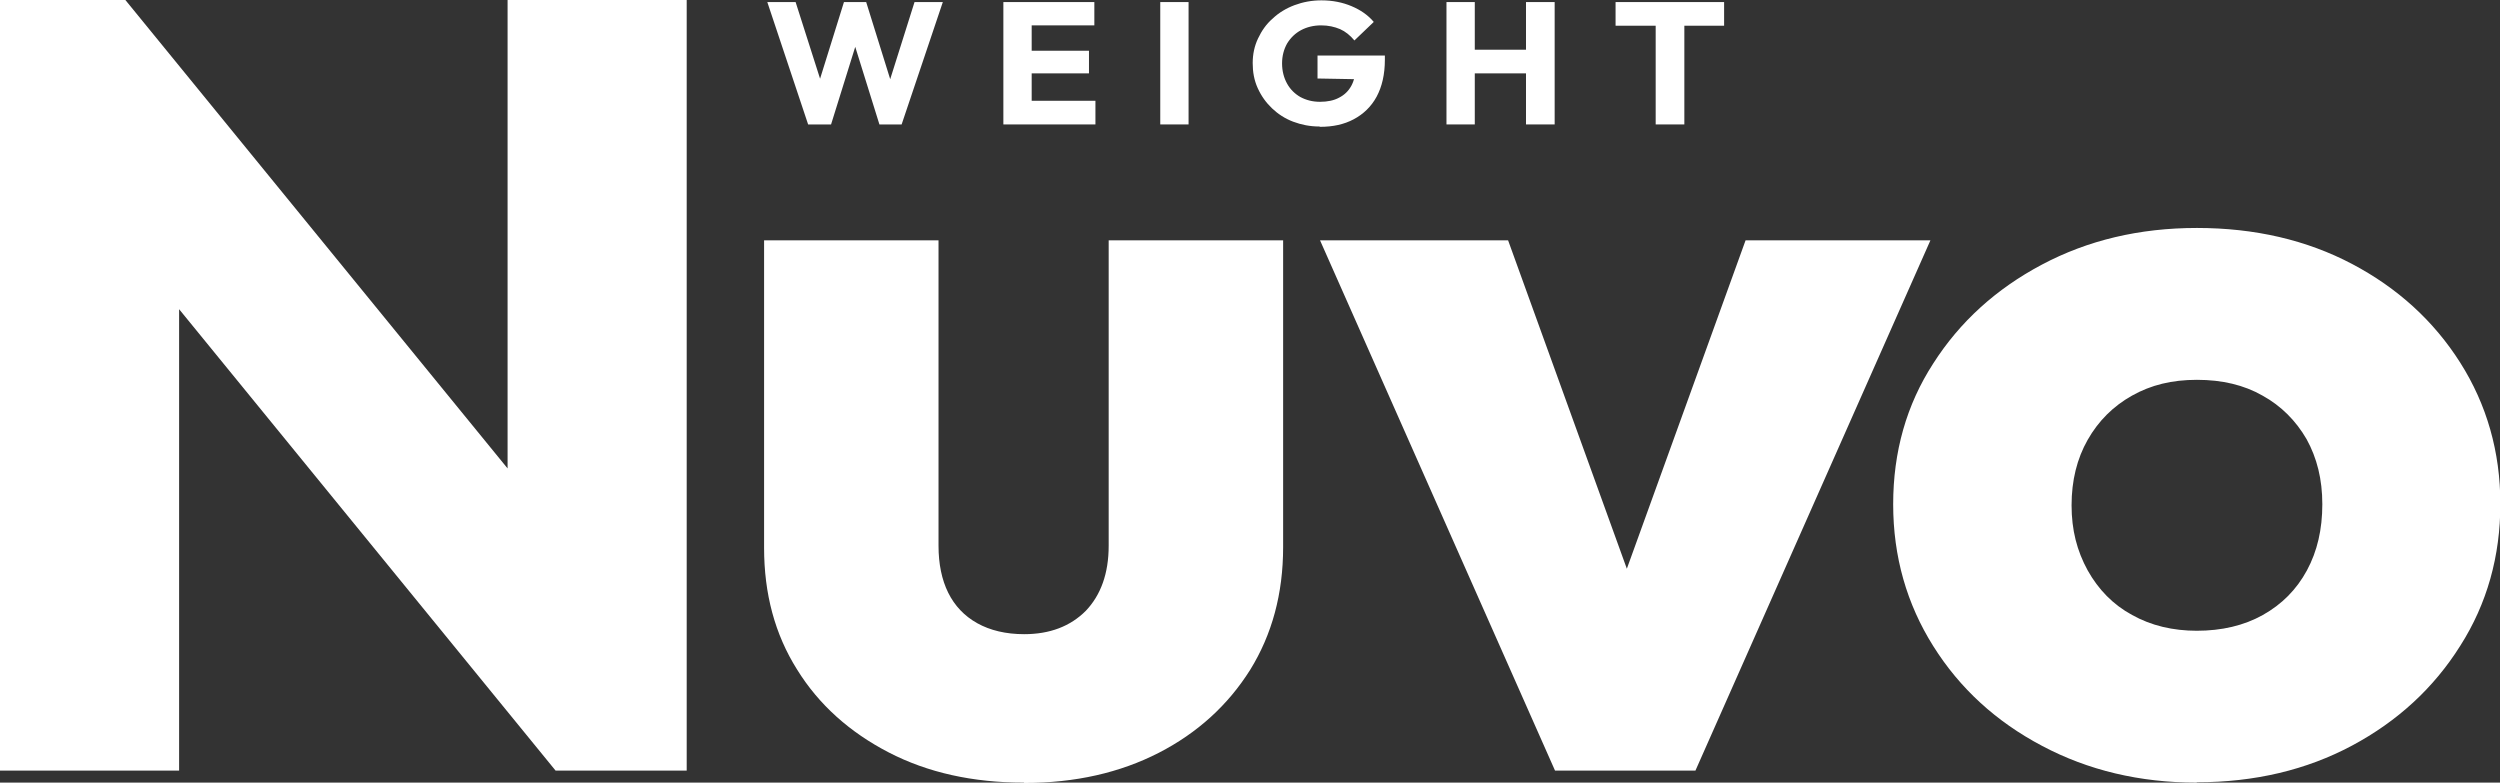<svg width="115" height="36" viewBox="0 0 115 36" fill="none" xmlns="http://www.w3.org/2000/svg">
<rect x="0" y="0" width="115" height="36" fill="#333333" stroke="none"/>
<g clip-path="url(#clip0_715_5918)">
<path d="M37.174 5.724L35.296 0.095H36.598L37.982 4.431H37.471L38.822 0.095H39.844L41.195 4.431H40.701L42.068 0.095H43.37L41.475 5.724H40.453L39.102 1.388H39.58L38.229 5.724H37.207H37.174Z" fill="#ffffff"/>
<path d="M46.155 5.724V0.095H47.457V5.724H46.155ZM47.16 1.167V0.095H50.34V1.167H47.16ZM47.16 3.375V2.334H50.093V3.375H47.16ZM47.16 5.724V4.636H50.39V5.724H47.16Z" fill="#ffffff"/>
<path d="M53.372 5.724V0.095H54.674V5.724H53.372Z" fill="#ffffff"/>
<path d="M60.688 5.819C60.26 5.819 59.865 5.74 59.486 5.598C59.107 5.456 58.777 5.235 58.513 4.983C58.233 4.715 58.019 4.415 57.854 4.052C57.69 3.69 57.624 3.311 57.624 2.901C57.624 2.491 57.706 2.113 57.871 1.766C58.035 1.419 58.25 1.104 58.546 0.851C58.827 0.583 59.172 0.378 59.551 0.236C59.931 0.094 60.343 0.016 60.787 0.016C61.298 0.016 61.76 0.11 62.172 0.284C62.584 0.457 62.929 0.694 63.193 1.009L62.303 1.861C62.106 1.624 61.891 1.451 61.644 1.34C61.381 1.23 61.1 1.167 60.771 1.167C60.425 1.167 60.112 1.246 59.848 1.387C59.584 1.529 59.37 1.734 59.206 2.002C59.057 2.271 58.975 2.57 58.975 2.917C58.975 3.264 59.057 3.579 59.206 3.847C59.354 4.115 59.568 4.32 59.815 4.462C60.079 4.604 60.375 4.683 60.721 4.683C61.068 4.683 61.364 4.62 61.595 4.494C61.842 4.368 62.023 4.194 62.155 3.958C62.287 3.721 62.353 3.437 62.353 3.091L63.226 3.658L60.606 3.611V2.554H63.704V2.744C63.704 3.422 63.572 3.989 63.325 4.447C63.078 4.904 62.715 5.251 62.27 5.487C61.825 5.724 61.315 5.834 60.721 5.834L60.688 5.819Z" fill="#ffffff"/>
<path d="M66.538 5.724V0.095H67.84V5.724H66.538ZM67.329 3.375V2.287H70.625V3.375H67.329ZM70.196 5.724V0.095H71.514V5.724H70.196Z" fill="#ffffff"/>
<path d="M74.316 1.183V0.095H79.309V1.183H74.316ZM76.161 5.724V0.174H77.48V5.724H76.161Z" fill="#ffffff"/>
<path d="M0 35.448V0H5.767L8.239 7.08V35.448H0ZM25.557 35.448L3.724 8.689L5.767 0L27.601 26.759L25.557 35.448ZM25.557 35.448L23.349 28.368V0H31.588V35.448H25.557Z" fill="#ffffff"/>
<path d="M47.094 36C44.754 36 42.678 35.542 40.882 34.612C39.086 33.682 37.669 32.42 36.664 30.796C35.642 29.172 35.148 27.311 35.148 25.198V11.054H43.172V25.104C43.172 25.939 43.321 26.665 43.617 27.264C43.914 27.863 44.359 28.336 44.952 28.667C45.545 28.998 46.27 29.172 47.111 29.172C48.297 29.172 49.236 28.809 49.945 28.1C50.637 27.374 50.999 26.381 50.999 25.104V11.054H59.024V25.167C59.024 27.311 58.513 29.188 57.508 30.812C56.487 32.436 55.086 33.713 53.306 34.628C51.527 35.542 49.467 36.016 47.111 36.016L47.094 36Z" fill="#ffffff"/>
<path d="M71.531 35.448L60.721 11.054H69.372L76.722 31.38H72.948L80.297 11.054H88.8L77.99 35.448H71.531Z" fill="#ffffff"/>
<path d="M101.043 36C98.423 36 96.05 35.432 93.941 34.313C91.815 33.193 90.151 31.664 88.932 29.724C87.712 27.785 87.086 25.608 87.086 23.196C87.086 20.783 87.696 18.623 88.932 16.715C90.151 14.807 91.815 13.293 93.925 12.174C96.034 11.054 98.407 10.486 101.06 10.486C103.713 10.486 106.102 11.038 108.195 12.142C110.287 13.246 111.952 14.76 113.171 16.683C114.39 18.607 115.016 20.783 115.016 23.18C115.016 25.577 114.407 27.769 113.171 29.708C111.952 31.648 110.287 33.178 108.195 34.297C106.102 35.417 103.713 35.984 101.06 35.984L101.043 36ZM101.043 29.015C102.197 29.015 103.218 28.778 104.092 28.289C104.965 27.8 105.64 27.122 106.118 26.239C106.596 25.356 106.827 24.347 106.827 23.196C106.827 22.045 106.58 21.067 106.102 20.2C105.608 19.348 104.932 18.67 104.075 18.197C103.218 17.708 102.213 17.472 101.06 17.472C99.906 17.472 98.95 17.708 98.077 18.197C97.204 18.686 96.528 19.364 96.034 20.231C95.54 21.099 95.292 22.108 95.292 23.243C95.292 24.379 95.54 25.34 96.034 26.239C96.528 27.122 97.204 27.816 98.077 28.289C98.95 28.778 99.956 29.015 101.06 29.015H101.043Z" fill="#ffffff"/>
</g>
<defs>
<clipPath id="clip0_715_5918">
<rect width="115" height="36" fill="white"/>
</clipPath>
</defs>
</svg>
